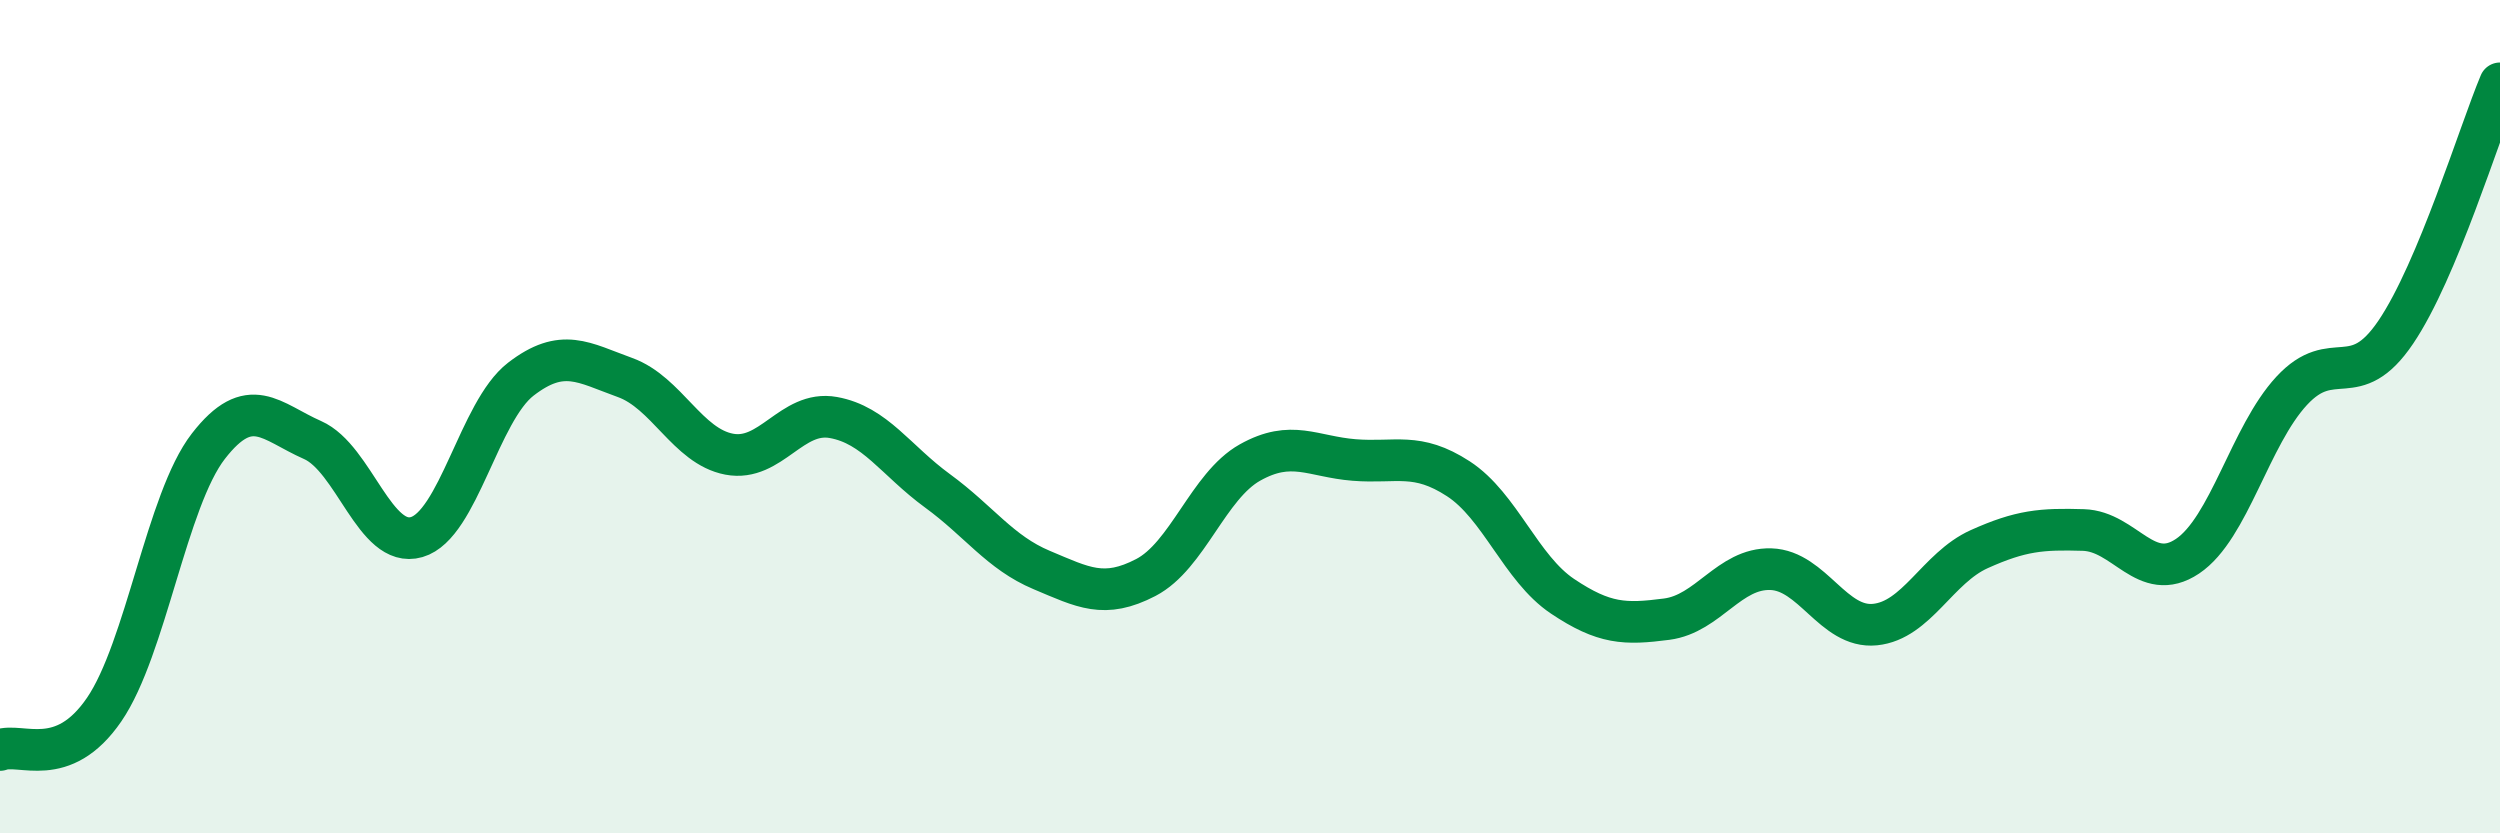 
    <svg width="60" height="20" viewBox="0 0 60 20" xmlns="http://www.w3.org/2000/svg">
      <path
        d="M 0,18 C 0.5,17.81 1.5,18.49 2.5,17.03 C 3.5,15.57 4,12 5,10.71 C 6,9.42 6.5,10.12 7.5,10.56 C 8.5,11 9,13.18 10,12.89 C 11,12.6 11.5,9.87 12.5,9.1 C 13.5,8.33 14,8.7 15,9.06 C 16,9.42 16.5,10.71 17.5,10.9 C 18.5,11.09 19,9.84 20,10.02 C 21,10.2 21.5,11.05 22.5,11.78 C 23.5,12.51 24,13.26 25,13.68 C 26,14.1 26.5,14.38 27.5,13.86 C 28.5,13.34 29,11.66 30,11.1 C 31,10.54 31.5,10.96 32.5,11.04 C 33.5,11.12 34,10.84 35,11.49 C 36,12.14 36.5,13.64 37.5,14.31 C 38.5,14.98 39,14.99 40,14.86 C 41,14.73 41.5,13.63 42.5,13.66 C 43.5,13.69 44,15.09 45,14.99 C 46,14.89 46.5,13.63 47.5,13.18 C 48.5,12.73 49,12.69 50,12.72 C 51,12.75 51.5,14.02 52.5,13.35 C 53.5,12.68 54,10.46 55,9.38 C 56,8.3 56.5,9.45 57.5,7.97 C 58.5,6.49 59.5,3.19 60,2L60 20L0 20Z"
        fill="#008740"
        opacity="0.1"
        stroke-linecap="round"
        stroke-linejoin="round"
      />
      <path
        d="M 0,18 C 0.5,17.81 1.5,18.49 2.5,17.03 C 3.5,15.57 4,12 5,10.71 C 6,9.42 6.5,10.12 7.5,10.56 C 8.5,11 9,13.18 10,12.89 C 11,12.6 11.5,9.87 12.5,9.1 C 13.5,8.33 14,8.7 15,9.06 C 16,9.42 16.5,10.71 17.5,10.9 C 18.5,11.09 19,9.84 20,10.02 C 21,10.2 21.5,11.05 22.5,11.78 C 23.5,12.51 24,13.26 25,13.68 C 26,14.1 26.5,14.38 27.5,13.86 C 28.5,13.34 29,11.66 30,11.1 C 31,10.54 31.5,10.96 32.5,11.04 C 33.5,11.12 34,10.84 35,11.49 C 36,12.14 36.5,13.64 37.5,14.31 C 38.5,14.98 39,14.99 40,14.86 C 41,14.73 41.5,13.63 42.5,13.66 C 43.5,13.69 44,15.09 45,14.99 C 46,14.89 46.5,13.63 47.5,13.18 C 48.5,12.73 49,12.69 50,12.72 C 51,12.75 51.5,14.02 52.5,13.35 C 53.5,12.68 54,10.46 55,9.38 C 56,8.3 56.5,9.45 57.5,7.97 C 58.5,6.49 59.5,3.19 60,2"
        stroke="#008740"
        stroke-width="1"
        fill="none"
        stroke-linecap="round"
        stroke-linejoin="round"
      />
    </svg>
  
